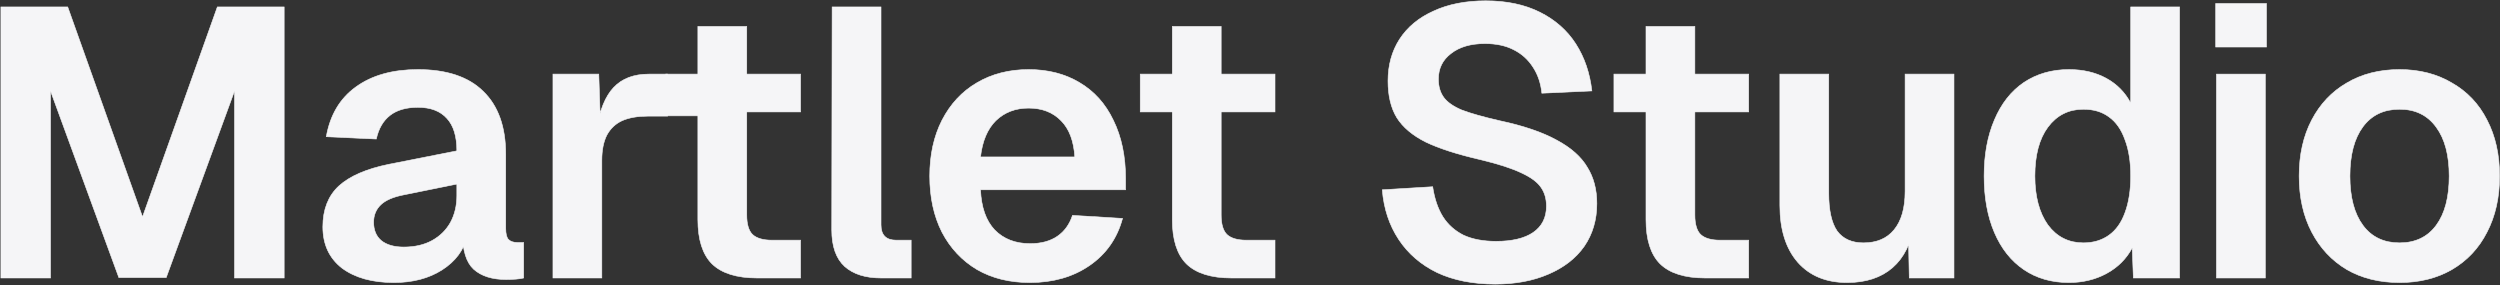 <svg width="1349" height="154" viewBox="0 0 1349 154" fill="none" xmlns="http://www.w3.org/2000/svg">
<rect x="0" y="0" width="1349" height="154" fill="#333333" stroke="none"/>
<path d="M408.504 149.999C397.517 149.999 389.415 147.459 384.196 142.377C379.115 137.296 376.574 129.331 376.574 118.481V14.245H402.942V116.009C402.942 120.953 403.972 124.455 406.032 126.515C408.229 128.575 411.731 129.605 416.538 129.605H431.988V149.999H408.504ZM359.27 39.995H431.988V60.389H359.27V39.995Z" fill="#F5F5F7"/>
<path d="M475.39 149.999C467.012 149.999 460.489 147.939 455.82 143.819C451.15 139.562 448.816 132.97 448.816 124.043L449.022 3.739H475.39V121.365C475.39 124.112 476.076 126.172 477.45 127.545C478.823 128.919 480.883 129.605 483.63 129.605H491.664V149.999H475.39Z" fill="#F5F5F7"/>
<path d="M555.66 152.471C544.811 152.471 535.335 150.137 527.232 145.467C519.13 140.661 512.812 133.931 508.28 125.279C503.886 116.627 501.688 106.533 501.688 94.997C501.688 83.599 503.886 73.573 508.28 64.921C512.812 56.132 519.061 49.403 527.026 44.733C535.129 39.927 544.468 37.523 555.042 37.523C565.48 37.523 574.612 39.858 582.44 44.527C590.406 49.197 596.517 55.995 600.774 64.921C605.169 73.848 607.366 84.354 607.366 96.439V102.413H529.086C529.498 111.889 532.039 119.099 536.708 124.043C541.515 128.987 547.901 131.459 555.866 131.459C561.772 131.459 566.647 130.155 570.492 127.545C574.338 124.936 577.084 121.159 578.732 116.215L605.718 117.863C602.834 128.575 596.929 137.021 588.002 143.201C579.076 149.381 568.295 152.471 555.66 152.471ZM579.968 84.697C579.419 76.045 576.947 69.522 572.552 65.127C568.158 60.595 562.321 58.329 555.042 58.329C547.901 58.329 541.996 60.595 537.326 65.127C532.794 69.659 530.048 76.183 529.086 84.697H579.968Z" fill="#F5F5F7"/>
<path d="M664.507 149.999C653.521 149.999 645.418 147.459 640.199 142.377C635.118 137.296 632.577 129.331 632.577 118.481V14.245H658.945V116.009C658.945 120.953 659.975 124.455 662.035 126.515C664.233 128.575 667.735 129.605 672.541 129.605H687.991V149.999H664.507ZM615.273 39.995H687.991V60.389H615.273V39.995Z" fill="#F5F5F7"/>
<path d="M806.856 153.295C794.771 153.295 784.334 151.235 775.544 147.115C766.755 142.858 759.82 136.884 754.738 129.193C749.657 121.503 746.704 112.576 745.88 102.413L773.072 100.765C774.034 107.22 775.888 112.645 778.634 117.039C781.381 121.297 785.089 124.593 789.758 126.927C794.565 129.125 800.402 130.223 807.268 130.223C815.92 130.223 822.581 128.644 827.25 125.485C832.057 122.189 834.46 117.451 834.46 111.271C834.46 107.289 833.499 103.924 831.576 101.177C829.654 98.293 826.152 95.684 821.07 93.349C815.989 90.877 808.573 88.474 798.822 86.139C786.325 83.255 776.506 80.097 769.365 76.663C762.223 73.093 757.004 68.698 753.708 63.479C750.55 58.261 748.97 51.669 748.97 43.703C748.97 35.189 751.03 27.704 755.15 21.249C759.408 14.657 765.519 9.576 773.484 6.005C781.45 2.297 790.857 0.443 801.706 0.443C812.968 0.443 822.718 2.503 830.958 6.623C839.198 10.743 845.653 16.443 850.322 23.721C854.992 31 857.876 39.446 858.974 49.059L831.988 50.295C831.439 44.939 829.86 40.27 827.25 36.287C824.641 32.167 821.139 29.009 816.744 26.811C812.487 24.614 807.337 23.515 801.294 23.515C793.604 23.515 787.492 25.301 782.96 28.871C778.428 32.305 776.162 36.905 776.162 42.673C776.162 46.656 777.124 49.952 779.046 52.561C780.969 55.171 784.196 57.437 788.728 59.359C793.398 61.145 800.196 63.067 809.122 65.127C822.032 67.874 832.332 71.376 840.022 75.633C847.713 79.753 853.207 84.629 856.503 90.259C859.936 95.753 861.652 102.276 861.652 109.829C861.652 118.619 859.386 126.309 854.854 132.901C850.322 139.356 843.868 144.369 835.49 147.939C827.25 151.51 817.706 153.295 806.856 153.295Z" fill="#F5F5F7"/>
<path d="M920.108 149.999C909.122 149.999 901.019 147.459 895.8 142.377C890.719 137.296 888.178 129.331 888.178 118.481V14.245H914.546V116.009C914.546 120.953 915.576 124.455 917.636 126.515C919.834 128.575 923.336 129.605 928.142 129.605H943.592V149.999H920.108ZM870.874 39.995H943.592V60.389H870.874V39.995Z" fill="#F5F5F7"/>
<path d="M996.676 152.471C985.414 152.471 976.556 148.832 970.102 141.553C963.647 134.137 960.42 123.906 960.42 110.859V39.995H986.788V104.267C986.788 113.469 988.298 120.267 991.32 124.661C994.478 128.919 999.216 131.047 1005.53 131.047C1012.68 131.047 1018.17 128.713 1022.01 124.043C1026 119.237 1027.99 112.301 1027.99 103.237V39.995H1054.36V149.999H1030.25L1029.64 119.717L1032.93 120.747C1031.28 131.185 1027.37 139.081 1021.19 144.437C1015.01 149.793 1006.84 152.471 996.676 152.471Z" fill="#F5F5F7"/>
<path d="M1116.36 152.471C1107.02 152.471 1098.92 150.137 1092.05 145.467C1085.18 140.798 1079.9 134.137 1076.19 125.485C1072.48 116.833 1070.63 106.671 1070.63 94.997C1070.63 83.461 1072.48 73.367 1076.19 64.715C1079.9 55.926 1085.18 49.197 1092.05 44.527C1099.05 39.858 1107.16 37.523 1116.36 37.523C1124.05 37.523 1130.78 39.103 1136.55 42.261C1142.31 45.42 1146.71 49.883 1149.73 55.651V3.739H1176.1V149.999H1151.17L1150.55 133.725C1147.4 139.631 1142.8 144.231 1136.75 147.527C1130.71 150.823 1123.91 152.471 1116.36 152.471ZM1124.19 131.047C1129.54 131.047 1134.14 129.674 1137.99 126.927C1141.83 124.181 1144.72 120.129 1146.64 114.773C1148.7 109.28 1149.73 102.688 1149.73 94.997C1149.73 87.307 1148.7 80.783 1146.64 75.427C1144.72 69.934 1141.83 65.814 1137.99 63.067C1134.28 60.321 1129.68 58.947 1124.19 58.947C1116.22 58.947 1109.84 62.175 1105.03 68.629C1100.36 74.947 1098.02 83.736 1098.02 94.997C1098.02 105.984 1100.36 114.773 1105.03 121.365C1109.84 127.82 1116.22 131.047 1124.19 131.047Z" fill="#F5F5F7"/>
<path d="M1196 39.995H1222.37V149.999H1196V39.995ZM1195.59 1.885H1222.99V25.369H1195.59V1.885Z" fill="#F5F5F7"/>
<path d="M1294.8 152.471C1283.95 152.471 1274.48 150.137 1266.37 145.467C1258.27 140.661 1251.95 133.931 1247.42 125.279C1242.89 116.627 1240.62 106.533 1240.62 94.997C1240.62 83.461 1242.89 73.367 1247.42 64.715C1251.95 56.063 1258.27 49.403 1266.37 44.733C1274.48 39.927 1283.95 37.523 1294.8 37.523C1305.51 37.523 1314.92 39.927 1323.02 44.733C1331.26 49.403 1337.58 56.063 1341.98 64.715C1346.51 73.367 1348.77 83.461 1348.77 94.997C1348.77 106.533 1346.51 116.627 1341.98 125.279C1337.58 133.931 1331.26 140.661 1323.02 145.467C1314.92 150.137 1305.51 152.471 1294.8 152.471ZM1294.8 131.047C1303.32 131.047 1309.91 127.889 1314.58 121.571C1319.25 115.254 1321.58 106.396 1321.58 94.997C1321.58 83.736 1319.25 74.947 1314.58 68.629C1309.91 62.175 1303.32 58.947 1294.8 58.947C1286.29 58.947 1279.7 62.106 1275.03 68.423C1270.36 74.741 1268.02 83.599 1268.02 94.997C1268.02 106.396 1270.36 115.254 1275.03 121.571C1279.7 127.889 1286.29 131.047 1294.8 131.047Z" fill="#F5F5F7"/>
<path d="M0.48 3.739H36.53L76.906 117.039L117.282 3.739H153.332V149.999H126.552V49.059L89.678 149.793H64.134L27.26 49.059V149.999H0.48V3.739Z" fill="#F5F5F7"/>
<path d="M212.525 152.471C200.851 152.471 191.513 149.862 184.509 144.643C177.642 139.287 174.209 131.871 174.209 122.395C174.209 113.057 177.093 105.709 182.861 100.353C188.766 94.997 197.83 91.083 210.053 88.611L246.515 81.401C246.515 73.573 244.729 67.737 241.159 63.891C237.588 59.909 232.369 57.917 225.503 57.917C219.185 57.917 214.173 59.359 210.465 62.243C206.757 65.127 204.285 69.385 203.049 75.015L176.063 73.779C178.123 62.106 183.41 53.179 191.925 46.999C200.577 40.682 211.769 37.523 225.503 37.523C241.021 37.523 252.763 41.437 260.729 49.265C268.831 57.093 272.883 68.423 272.883 83.255V123.219C272.883 126.103 273.363 128.095 274.325 129.193C275.423 130.292 277.003 130.841 279.063 130.841H282.565V149.999C281.603 150.274 280.23 150.48 278.445 150.617C276.659 150.755 274.874 150.823 273.089 150.823C265.535 150.823 259.699 148.969 255.579 145.261C251.596 141.553 249.605 135.167 249.605 126.103L251.871 127.751C250.223 135.03 245.759 141.004 238.481 145.673C231.339 150.205 222.687 152.471 212.525 152.471ZM217.881 133.313C223.786 133.313 228.867 132.146 233.125 129.811C237.382 127.477 240.678 124.249 243.013 120.129C245.347 115.872 246.515 110.997 246.515 105.503V99.323L218.087 105.091C212.319 106.19 208.13 107.975 205.521 110.447C202.911 112.919 201.607 116.078 201.607 119.923C201.607 124.181 202.98 127.477 205.727 129.811C208.611 132.146 212.662 133.313 217.881 133.313Z" fill="#F5F5F7"/>
<path d="M298.375 39.995H323.095L324.125 70.483L321.859 70.071C323.507 59.634 326.597 52.012 331.129 47.205C335.661 42.399 341.979 39.995 350.081 39.995H360.175V62.655H349.875C344.107 62.655 339.369 63.479 335.661 65.127C332.091 66.775 329.344 69.385 327.421 72.955C325.636 76.526 324.743 81.058 324.743 86.551V149.999H298.375V39.995Z" fill="#F5F5F7"/>
<path d="M379 62.499H360L357.5 58.499L373.5 53.499L379 62.499Z" fill="#F5F5F7"/>
<path d="M408.504 149.999C397.517 149.999 389.415 147.459 384.196 142.377C379.115 137.296 376.574 129.331 376.574 118.481V14.245H402.942V116.009C402.942 120.953 403.972 124.455 406.032 126.515C408.229 128.575 411.731 129.605 416.538 129.605H431.988V149.999H408.504ZM359.27 39.995H431.988V60.389H359.27V39.995Z" stroke="#F5F5F7" stroke-width="0.31"/>
<path d="M475.39 149.999C467.012 149.999 460.489 147.939 455.82 143.819C451.15 139.562 448.816 132.97 448.816 124.043L449.022 3.739H475.39V121.365C475.39 124.112 476.076 126.172 477.45 127.545C478.823 128.919 480.883 129.605 483.63 129.605H491.664V149.999H475.39Z" stroke="#F5F5F7" stroke-width="0.31"/>
<path d="M555.66 152.471C544.811 152.471 535.335 150.137 527.232 145.467C519.13 140.661 512.812 133.931 508.28 125.279C503.886 116.627 501.688 106.533 501.688 94.997C501.688 83.599 503.886 73.573 508.28 64.921C512.812 56.132 519.061 49.403 527.026 44.733C535.129 39.927 544.468 37.523 555.042 37.523C565.48 37.523 574.612 39.858 582.44 44.527C590.406 49.197 596.517 55.995 600.774 64.921C605.169 73.848 607.366 84.354 607.366 96.439V102.413H529.086C529.498 111.889 532.039 119.099 536.708 124.043C541.515 128.987 547.901 131.459 555.866 131.459C561.772 131.459 566.647 130.155 570.492 127.545C574.338 124.936 577.084 121.159 578.732 116.215L605.718 117.863C602.834 128.575 596.929 137.021 588.002 143.201C579.076 149.381 568.295 152.471 555.66 152.471ZM579.968 84.697C579.419 76.045 576.947 69.522 572.552 65.127C568.158 60.595 562.321 58.329 555.042 58.329C547.901 58.329 541.996 60.595 537.326 65.127C532.794 69.659 530.048 76.183 529.086 84.697H579.968Z" stroke="#F5F5F7" stroke-width="0.31"/>
<path d="M664.507 149.999C653.521 149.999 645.418 147.459 640.199 142.377C635.118 137.296 632.577 129.331 632.577 118.481V14.245H658.945V116.009C658.945 120.953 659.975 124.455 662.035 126.515C664.233 128.575 667.735 129.605 672.541 129.605H687.991V149.999H664.507ZM615.273 39.995H687.991V60.389H615.273V39.995Z" stroke="#F5F5F7" stroke-width="0.31"/>
<path d="M806.856 153.295C794.771 153.295 784.334 151.235 775.544 147.115C766.755 142.858 759.82 136.884 754.738 129.193C749.657 121.503 746.704 112.576 745.88 102.413L773.072 100.765C774.034 107.22 775.888 112.645 778.634 117.039C781.381 121.297 785.089 124.593 789.758 126.927C794.565 129.125 800.402 130.223 807.268 130.223C815.92 130.223 822.581 128.644 827.25 125.485C832.057 122.189 834.46 117.451 834.46 111.271C834.46 107.289 833.499 103.924 831.576 101.177C829.654 98.293 826.152 95.684 821.07 93.349C815.989 90.877 808.573 88.474 798.822 86.139C786.325 83.255 776.506 80.097 769.365 76.663C762.223 73.093 757.004 68.698 753.708 63.479C750.55 58.261 748.97 51.669 748.97 43.703C748.97 35.189 751.03 27.704 755.15 21.249C759.408 14.657 765.519 9.576 773.484 6.005C781.45 2.297 790.857 0.443 801.706 0.443C812.968 0.443 822.718 2.503 830.958 6.623C839.198 10.743 845.653 16.443 850.322 23.721C854.992 31 857.876 39.446 858.974 49.059L831.988 50.295C831.439 44.939 829.86 40.27 827.25 36.287C824.641 32.167 821.139 29.009 816.744 26.811C812.487 24.614 807.337 23.515 801.294 23.515C793.604 23.515 787.492 25.301 782.96 28.871C778.428 32.305 776.162 36.905 776.162 42.673C776.162 46.656 777.124 49.952 779.046 52.561C780.969 55.171 784.196 57.437 788.728 59.359C793.398 61.145 800.196 63.067 809.122 65.127C822.032 67.874 832.332 71.376 840.022 75.633C847.713 79.753 853.207 84.629 856.503 90.259C859.936 95.753 861.652 102.276 861.652 109.829C861.652 118.619 859.386 126.309 854.854 132.901C850.322 139.356 843.868 144.369 835.49 147.939C827.25 151.51 817.706 153.295 806.856 153.295Z" stroke="#F5F5F7" stroke-width="0.31"/>
<path d="M920.108 149.999C909.122 149.999 901.019 147.459 895.8 142.377C890.719 137.296 888.178 129.331 888.178 118.481V14.245H914.546V116.009C914.546 120.953 915.576 124.455 917.636 126.515C919.834 128.575 923.336 129.605 928.142 129.605H943.592V149.999H920.108ZM870.874 39.995H943.592V60.389H870.874V39.995Z" stroke="#F5F5F7" stroke-width="0.31"/>
<path d="M996.676 152.471C985.414 152.471 976.556 148.832 970.102 141.553C963.647 134.137 960.42 123.906 960.42 110.859V39.995H986.788V104.267C986.788 113.469 988.298 120.267 991.32 124.661C994.478 128.919 999.216 131.047 1005.53 131.047C1012.68 131.047 1018.17 128.713 1022.01 124.043C1026 119.237 1027.99 112.301 1027.99 103.237V39.995H1054.36V149.999H1030.25L1029.64 119.717L1032.93 120.747C1031.28 131.185 1027.37 139.081 1021.19 144.437C1015.01 149.793 1006.84 152.471 996.676 152.471Z" stroke="#F5F5F7" stroke-width="0.31"/>
<path d="M1116.36 152.471C1107.02 152.471 1098.92 150.137 1092.05 145.467C1085.18 140.798 1079.9 134.137 1076.19 125.485C1072.48 116.833 1070.63 106.671 1070.63 94.997C1070.63 83.461 1072.48 73.367 1076.19 64.715C1079.9 55.926 1085.18 49.197 1092.05 44.527C1099.05 39.858 1107.16 37.523 1116.36 37.523C1124.05 37.523 1130.78 39.103 1136.55 42.261C1142.31 45.42 1146.71 49.883 1149.73 55.651V3.739H1176.1V149.999H1151.17L1150.55 133.725C1147.4 139.631 1142.8 144.231 1136.75 147.527C1130.71 150.823 1123.91 152.471 1116.36 152.471ZM1124.19 131.047C1129.54 131.047 1134.14 129.674 1137.99 126.927C1141.83 124.181 1144.72 120.129 1146.64 114.773C1148.7 109.28 1149.73 102.688 1149.73 94.997C1149.73 87.307 1148.7 80.783 1146.64 75.427C1144.72 69.934 1141.83 65.814 1137.99 63.067C1134.28 60.321 1129.68 58.947 1124.19 58.947C1116.22 58.947 1109.84 62.175 1105.03 68.629C1100.36 74.947 1098.02 83.736 1098.02 94.997C1098.02 105.984 1100.36 114.773 1105.03 121.365C1109.84 127.82 1116.22 131.047 1124.19 131.047Z" stroke="#F5F5F7" stroke-width="0.31"/>
<path d="M1196 39.995H1222.37V149.999H1196V39.995ZM1195.59 1.885H1222.99V25.369H1195.59V1.885Z" stroke="#F5F5F7" stroke-width="0.31"/>
<path d="M1294.8 152.471C1283.95 152.471 1274.48 150.137 1266.37 145.467C1258.27 140.661 1251.95 133.931 1247.42 125.279C1242.89 116.627 1240.62 106.533 1240.62 94.997C1240.62 83.461 1242.89 73.367 1247.42 64.715C1251.95 56.063 1258.27 49.403 1266.37 44.733C1274.48 39.927 1283.95 37.523 1294.8 37.523C1305.51 37.523 1314.92 39.927 1323.02 44.733C1331.26 49.403 1337.58 56.063 1341.98 64.715C1346.51 73.367 1348.77 83.461 1348.77 94.997C1348.77 106.533 1346.51 116.627 1341.98 125.279C1337.58 133.931 1331.26 140.661 1323.02 145.467C1314.92 150.137 1305.51 152.471 1294.8 152.471ZM1294.8 131.047C1303.32 131.047 1309.91 127.889 1314.58 121.571C1319.25 115.254 1321.58 106.396 1321.58 94.997C1321.58 83.736 1319.25 74.947 1314.58 68.629C1309.91 62.175 1303.32 58.947 1294.8 58.947C1286.29 58.947 1279.7 62.106 1275.03 68.423C1270.36 74.741 1268.02 83.599 1268.02 94.997C1268.02 106.396 1270.36 115.254 1275.03 121.571C1279.7 127.889 1286.29 131.047 1294.8 131.047Z" stroke="#F5F5F7" stroke-width="0.31"/>
<path d="M0.48 3.739H36.53L76.906 117.039L117.282 3.739H153.332V149.999H126.552V49.059L89.678 149.793H64.134L27.26 49.059V149.999H0.48V3.739Z" stroke="#F5F5F7" stroke-width="0.31"/>
<path d="M212.525 152.471C200.851 152.471 191.513 149.862 184.509 144.643C177.642 139.287 174.209 131.871 174.209 122.395C174.209 113.057 177.093 105.709 182.861 100.353C188.766 94.997 197.83 91.083 210.053 88.611L246.515 81.401C246.515 73.573 244.729 67.737 241.159 63.891C237.588 59.909 232.369 57.917 225.503 57.917C219.185 57.917 214.173 59.359 210.465 62.243C206.757 65.127 204.285 69.385 203.049 75.015L176.063 73.779C178.123 62.106 183.41 53.179 191.925 46.999C200.577 40.682 211.769 37.523 225.503 37.523C241.021 37.523 252.763 41.437 260.729 49.265C268.831 57.093 272.883 68.423 272.883 83.255V123.219C272.883 126.103 273.363 128.095 274.325 129.193C275.423 130.292 277.003 130.841 279.063 130.841H282.565V149.999C281.603 150.274 280.23 150.48 278.445 150.617C276.659 150.755 274.874 150.823 273.089 150.823C265.535 150.823 259.699 148.969 255.579 145.261C251.596 141.553 249.605 135.167 249.605 126.103L251.871 127.751C250.223 135.03 245.759 141.004 238.481 145.673C231.339 150.205 222.687 152.471 212.525 152.471ZM217.881 133.313C223.786 133.313 228.867 132.146 233.125 129.811C237.382 127.477 240.678 124.249 243.013 120.129C245.347 115.872 246.515 110.997 246.515 105.503V99.323L218.087 105.091C212.319 106.19 208.13 107.975 205.521 110.447C202.911 112.919 201.607 116.078 201.607 119.923C201.607 124.181 202.98 127.477 205.727 129.811C208.611 132.146 212.662 133.313 217.881 133.313Z" stroke="#F5F5F7" stroke-width="0.31"/>
<path d="M298.375 39.995H323.095L324.125 70.483L321.859 70.071C323.507 59.634 326.597 52.012 331.129 47.205C335.661 42.399 341.979 39.995 350.081 39.995H360.175V62.655H349.875C344.107 62.655 339.369 63.479 335.661 65.127C332.091 66.775 329.344 69.385 327.421 72.955C325.636 76.526 324.743 81.058 324.743 86.551V149.999H298.375V39.995Z" stroke="#F5F5F7" stroke-width="0.31"/>
<path d="M379 62.499H360L357.5 58.499L373.5 53.499L379 62.499Z" stroke="#F5F5F7" stroke-width="0.31"/>
</svg>
